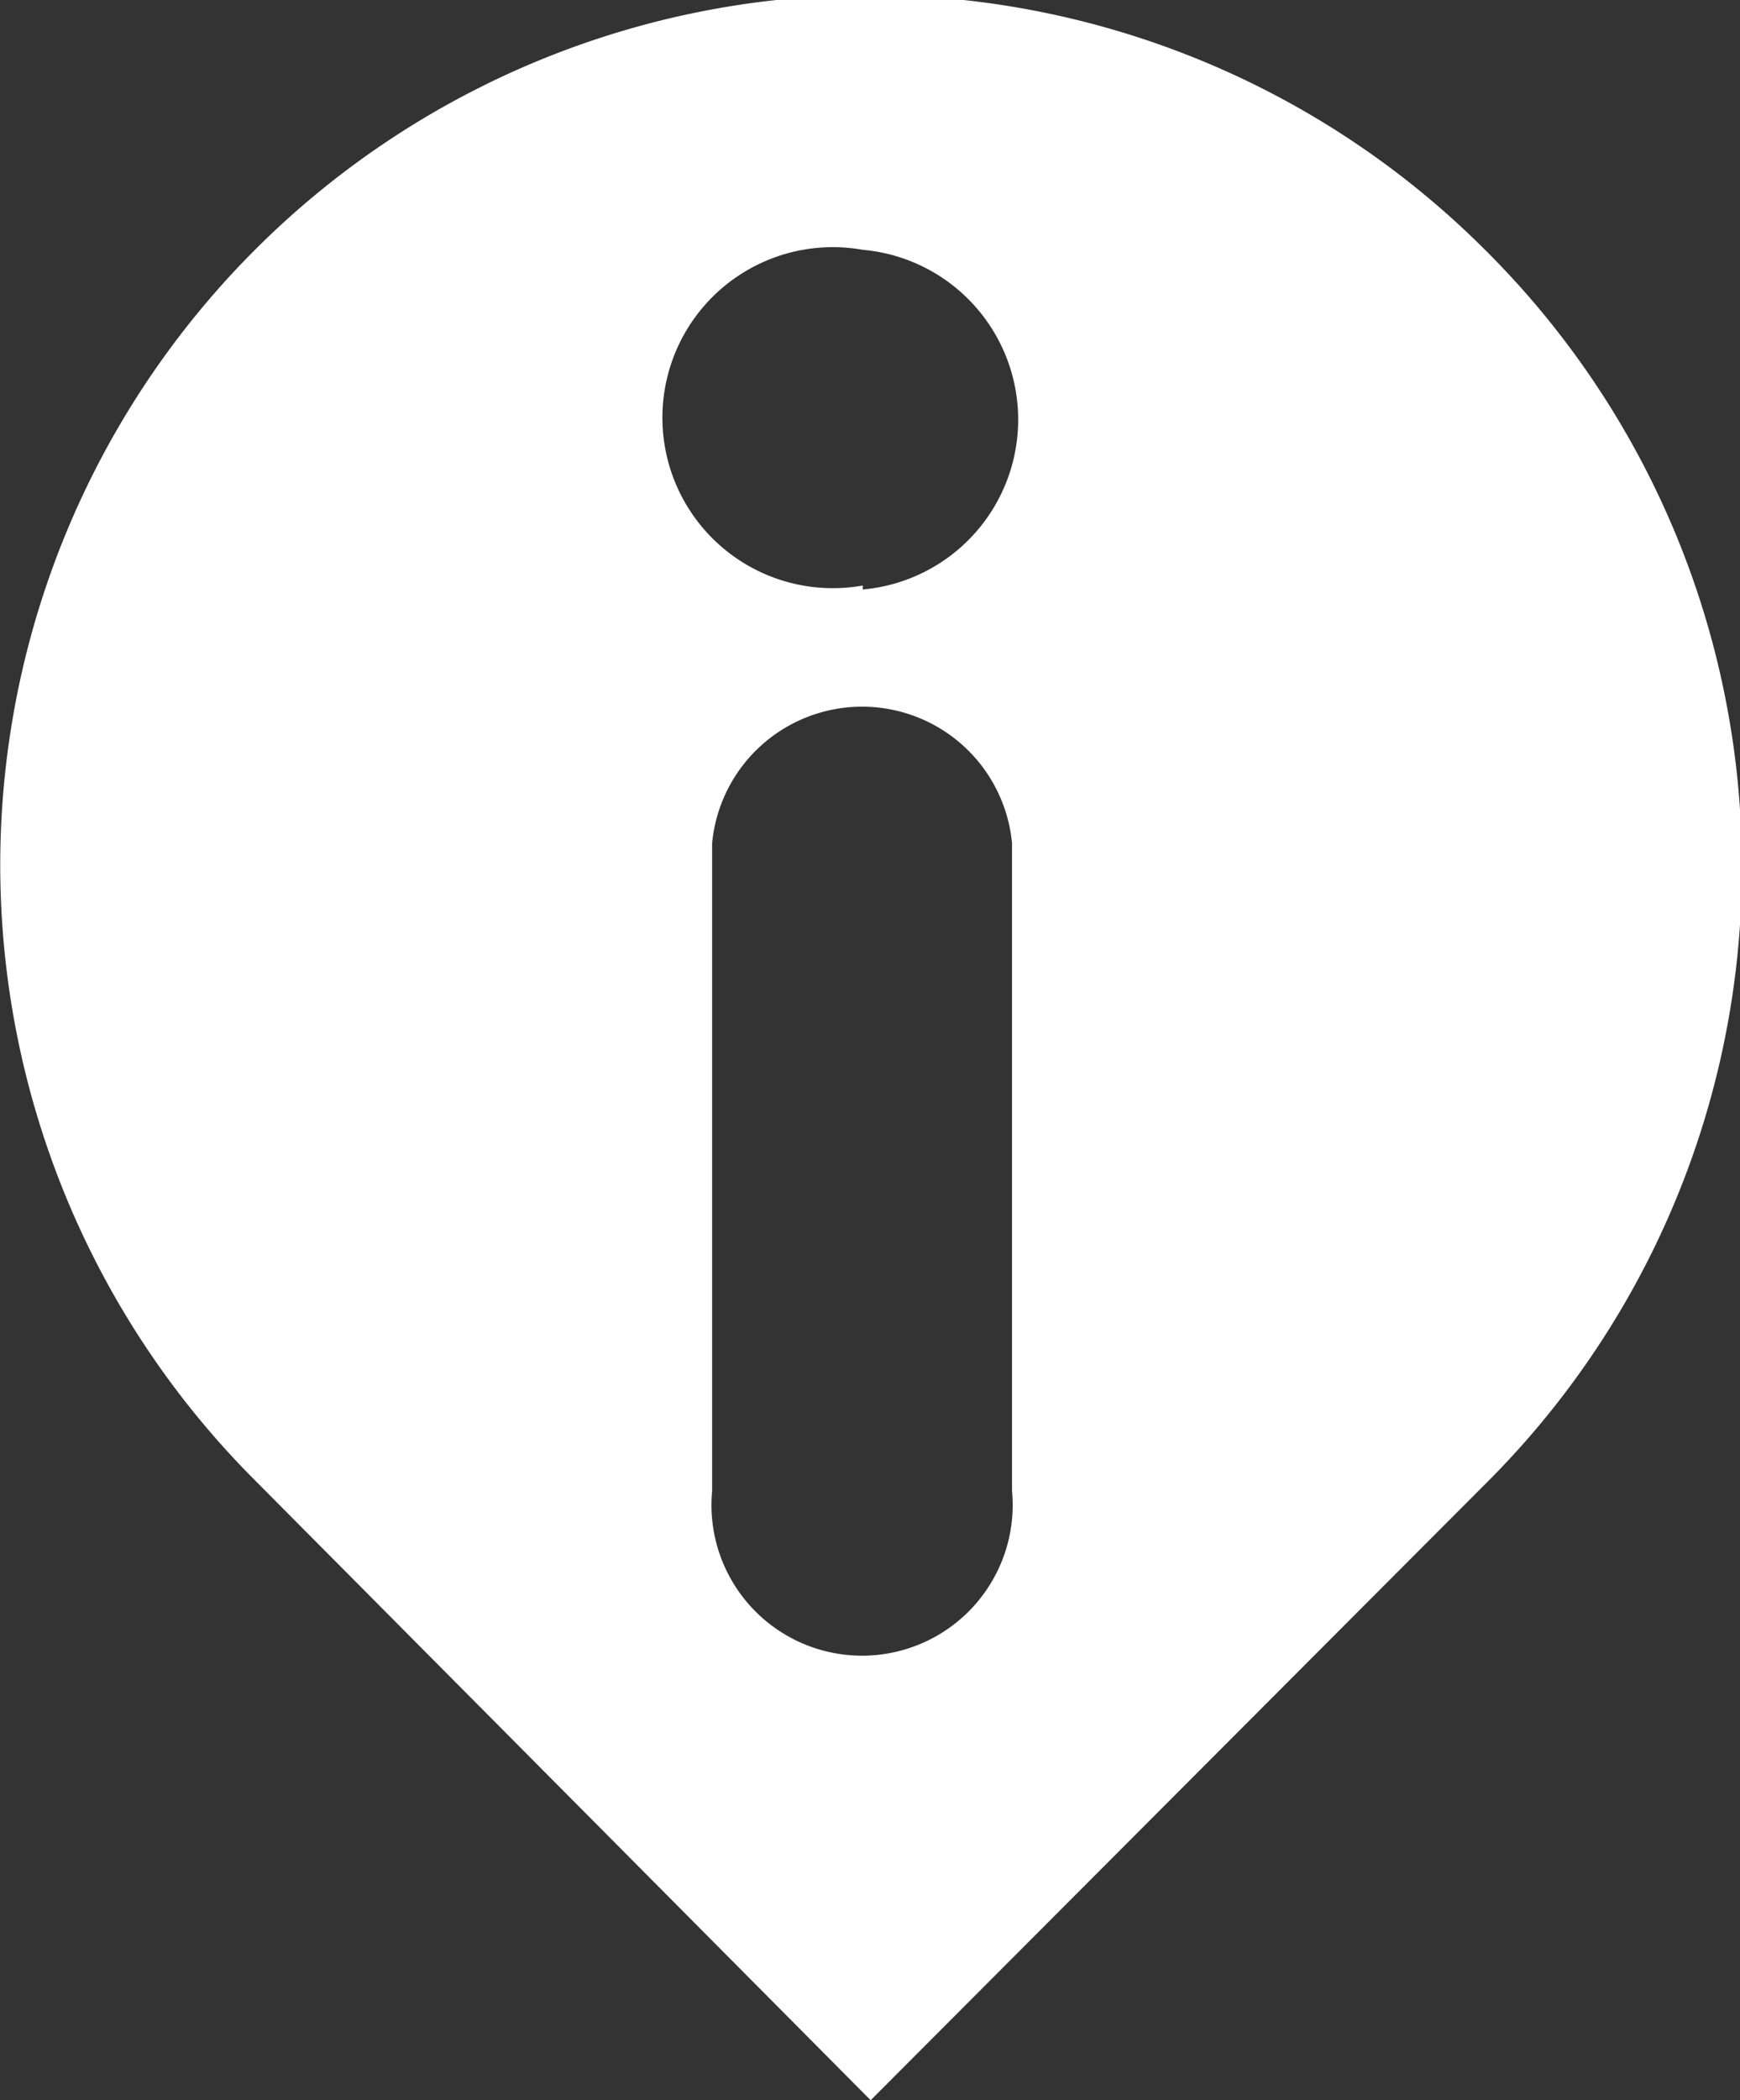 <svg id="Livello_1" data-name="Livello 1" xmlns="http://www.w3.org/2000/svg" width="13.17" height="15.89" viewBox="0 0 13.17 15.89"><rect x="0" y="0" width="13.17" height="15.89" fill="#333333" stroke="none"/><defs><style>.cls-1{fill:#fff;}</style></defs><title>ico_menu_info_14x16</title><path class="cls-1" d="M11.65,2a6.58,6.58,0,0,0-9.31,9.31L7,16l4.65-4.66A6.58,6.58,0,0,0,11.65,2ZM8.07,11.39a1.14,1.14,0,1,1-2.27,0V6.49a1.14,1.14,0,0,1,2.27,0ZM6.94,4.54A1.29,1.29,0,1,1,6.94,2a1.29,1.29,0,0,1,0,2.57Z" transform="translate(-0.41 -0.11)"/></svg>